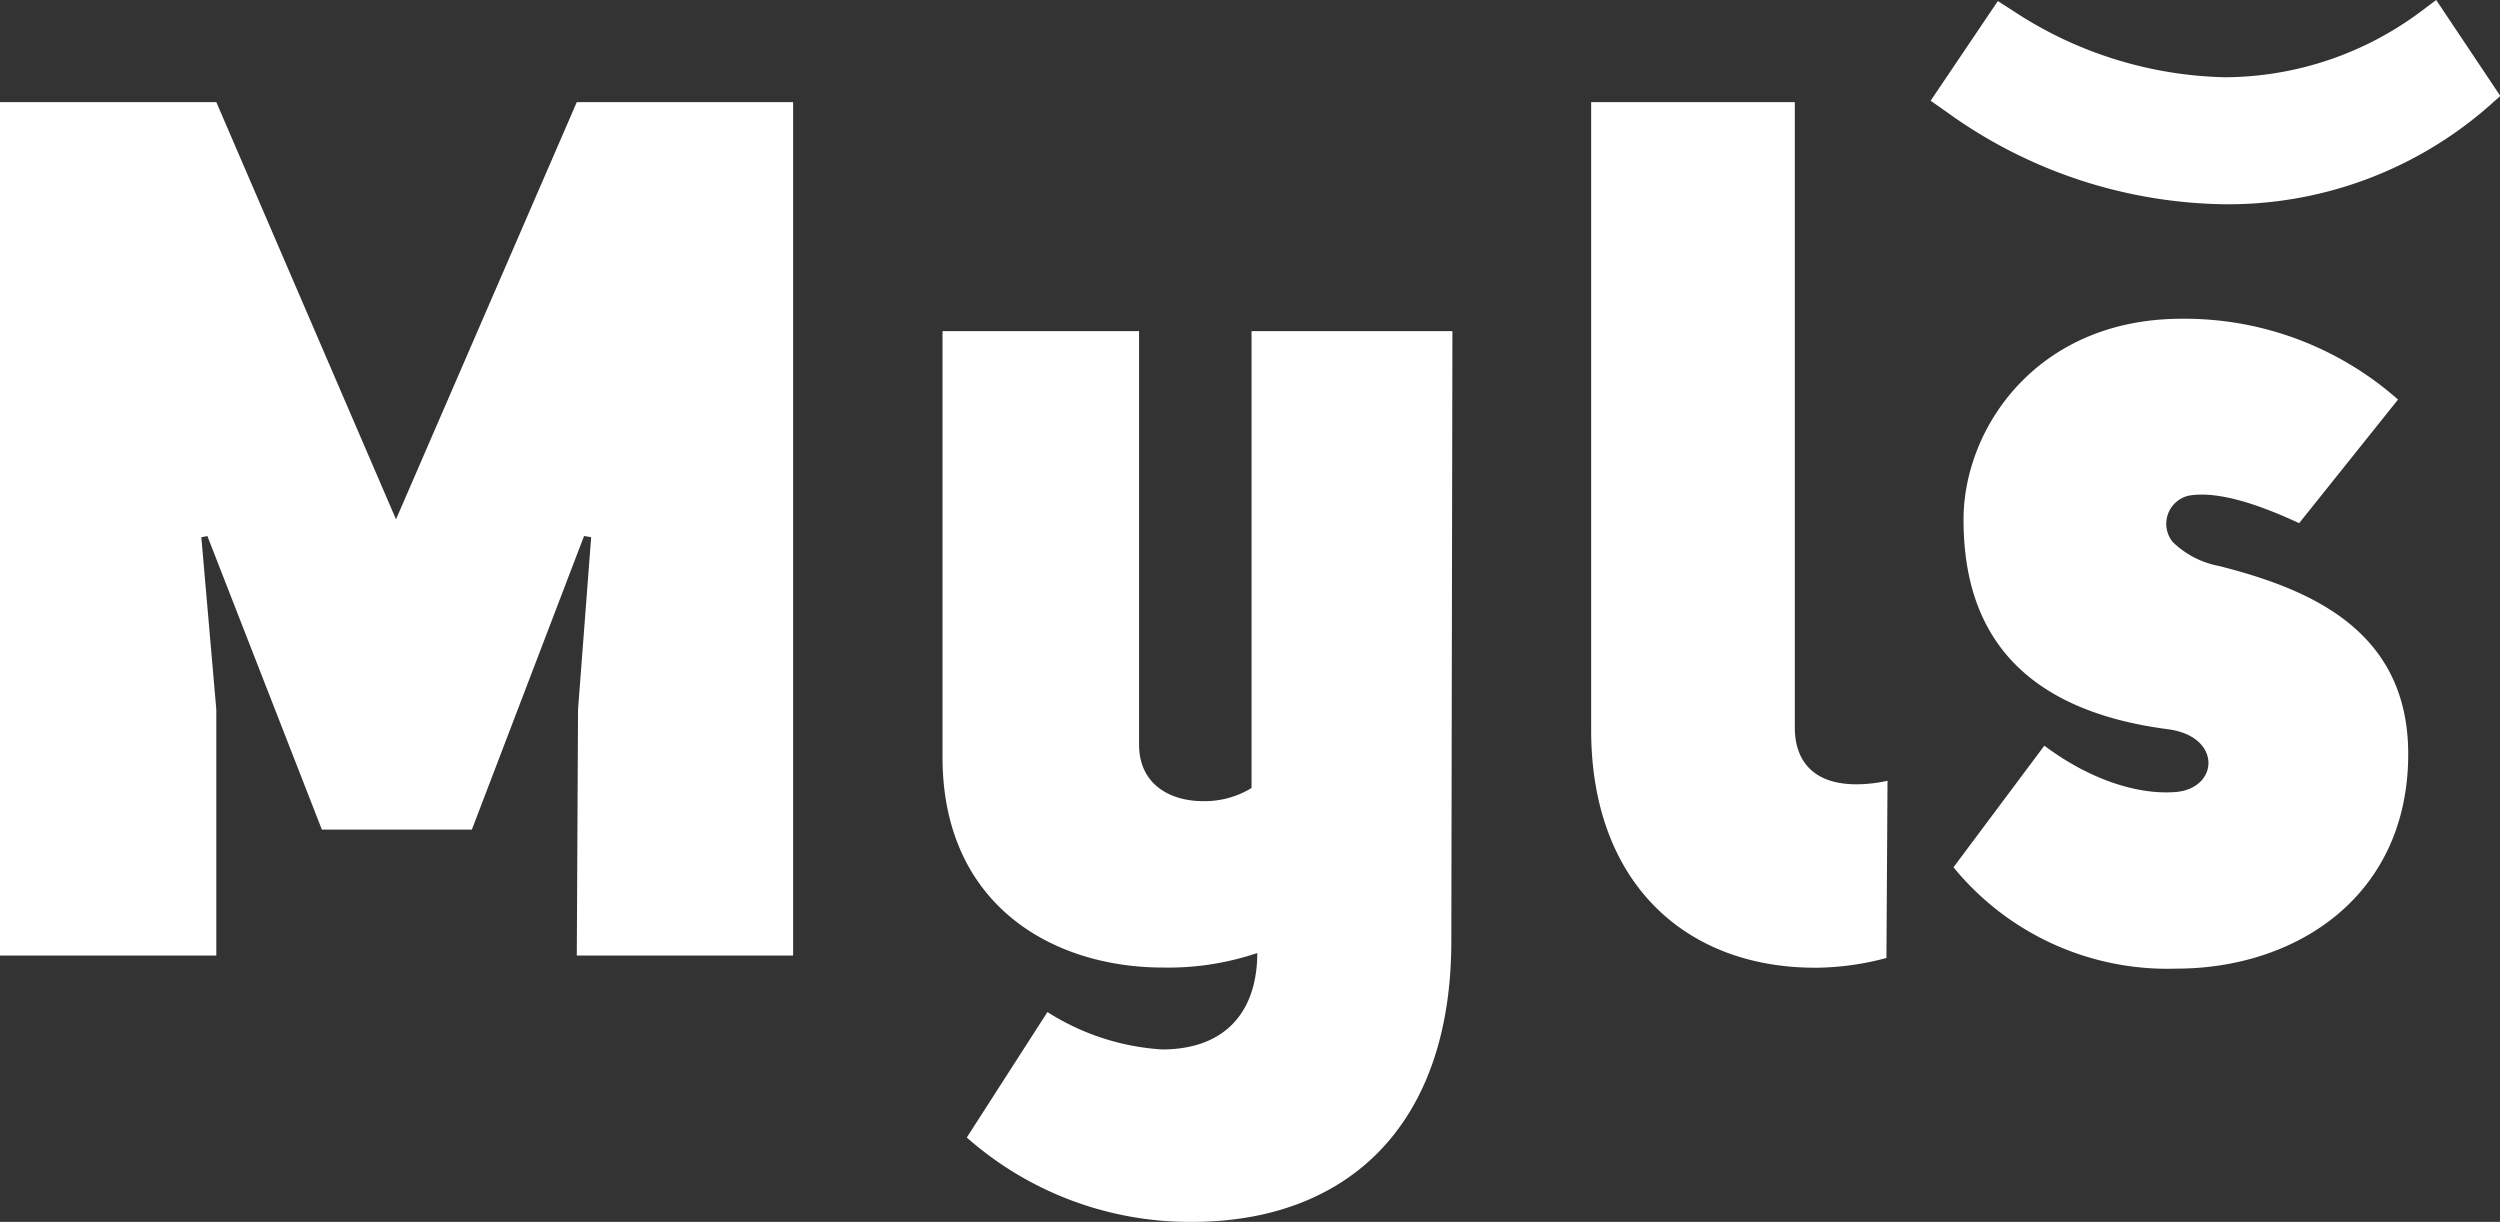 <svg xmlns="http://www.w3.org/2000/svg" viewBox="0 0 161.8 79.08"><rect x="0" y="0" width="161.8" height="79.08" fill="#333333" stroke="none"/><defs><style>.cls-1{fill:#fff;}</style></defs><title>logo</title><g id="Layer_2" data-name="Layer 2"><g id="Layer_1-2" data-name="Layer 1"><path class="cls-1" d="M0,6.61H14l11.63,27,11.7-27h14V61.84h-14l.08-15.92.85-11.15-.46-.08-7.26,19H20.83l-7.41-19-.39.08L14,45.92V61.84H0Z"/><path class="cls-1" d="M93.93,60.9c0,12.09-6.87,18.18-16.78,18.18a21.8,21.8,0,0,1-14.58-5.46l5.22-8.12a15.61,15.61,0,0,0,7.41,2.42c4.22,0,6.17-2.57,6.17-6.24a18,18,0,0,1-6.09.94C68.11,62.62,61,58.56,61,49V21.43H73.72V48.19c0,2.57,2,3.66,4.14,3.66A5.81,5.81,0,0,0,81,51V21.43h13Z"/><path class="cls-1" d="M122.09,62a18,18,0,0,1-4.45.63c-8.58.07-14.66-5.54-14.66-15.37V6.61h13.18V47.09c0,1.95,1,3.67,4,3.67a9.22,9.22,0,0,0,2-.23Z"/><path class="cls-1" d="M132.31,48.26c2.81,2.11,5.93,3.2,8.5,3,2.81-.24,3-3.59-.47-4.06-10.84-1.4-13.26-7.64-13.26-13.57s4.76-13,14.12-13a20.85,20.85,0,0,1,14,5.23l-6.4,8c-3.67-1.71-5.77-2-7.1-1.79a1.87,1.87,0,0,0-1.09,3,5.84,5.84,0,0,0,3,1.56c5.85,1.48,12.25,4.14,12.25,12.17,0,9.21-7.26,13.89-15,13.89a17.88,17.88,0,0,1-14.43-6.56Z"/><path class="cls-1" d="M157.67,0l-1,.75A21.31,21.31,0,0,1,144,5,25.86,25.86,0,0,1,130.3.71l-1-.64-4.35,6.45,1,.7a31.36,31.36,0,0,0,18.06,6,25.6,25.6,0,0,0,17-6.29l.81-.72Z"/></g></g></svg>